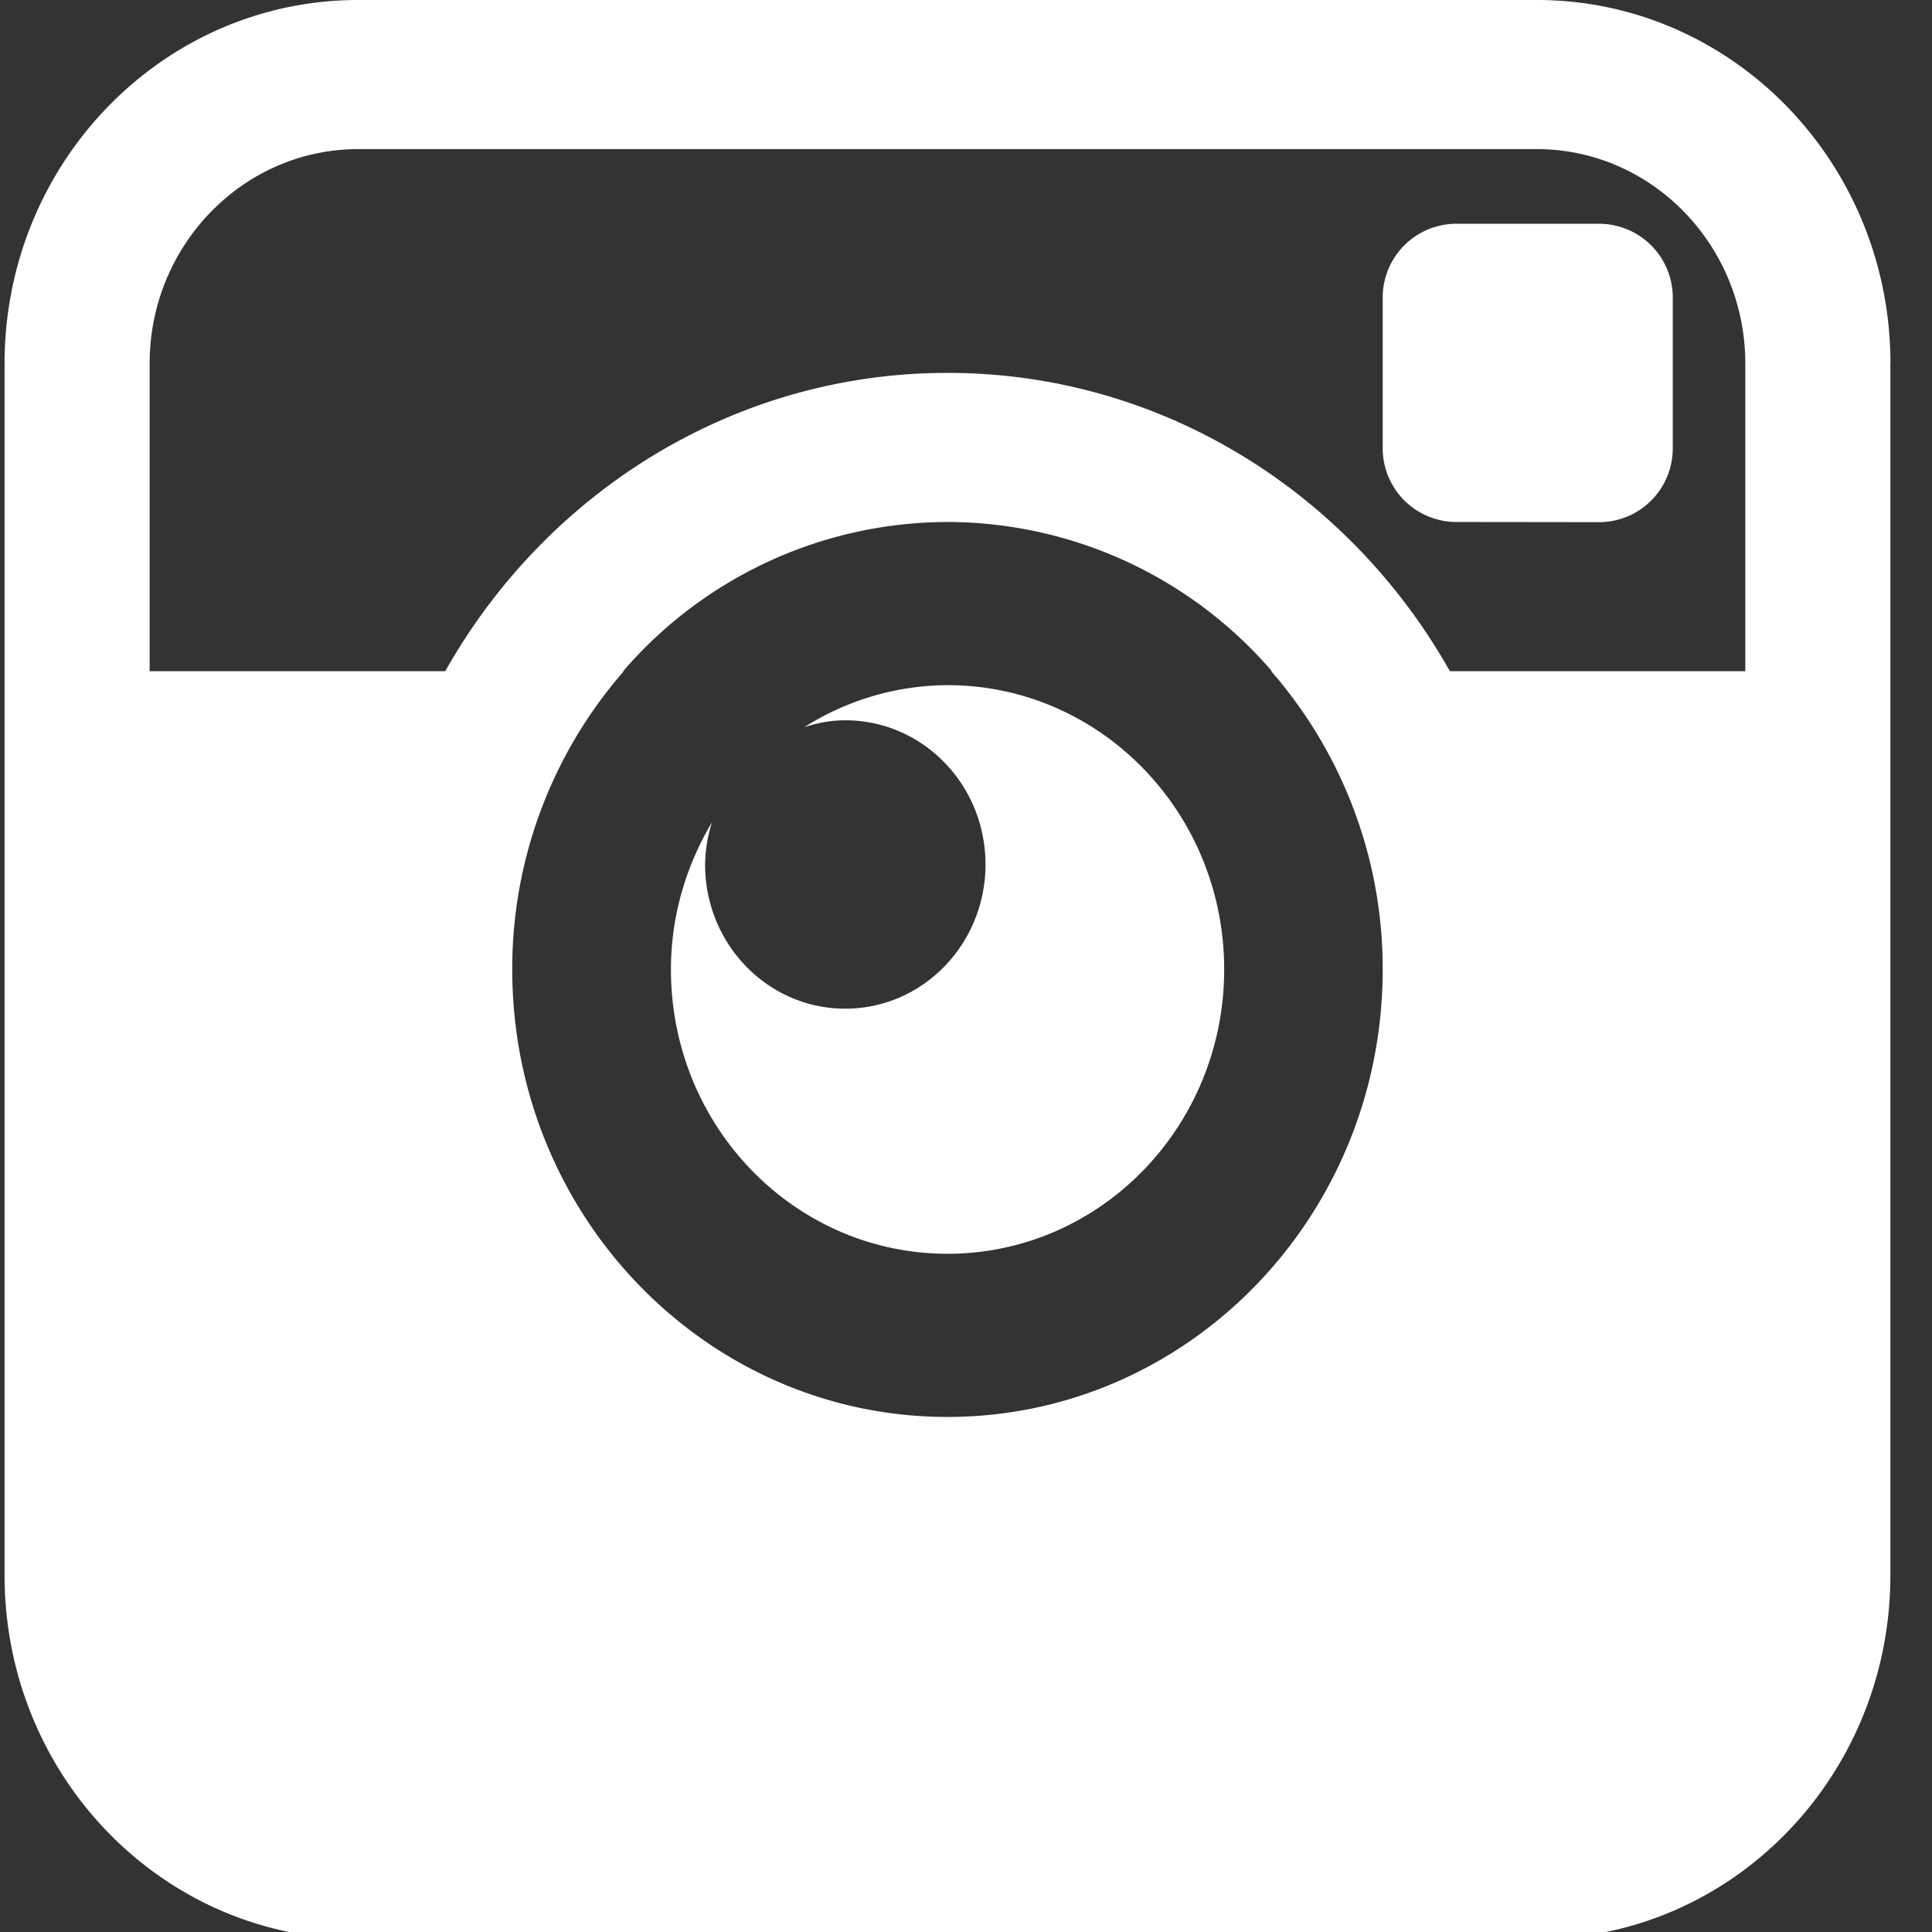 <svg xmlns="http://www.w3.org/2000/svg" width="22" height="22" viewBox="0 0 22 22"><rect x="0" y="0" width="22" height="22" fill="#333333" stroke="none"/><g><g><path fill="#fff" d="M16.57 5.944a.84.84 0 0 1-.825-.85V3.397a.84.84 0 0 1 .826-.849h1.652a.84.84 0 0 1 .825.85v1.698a.84.84 0 0 1-.825.85zm-2.63 5.095c0 1.79-1.412 3.238-3.15 3.238-1.74 0-3.15-1.448-3.15-3.238 0-.616.176-1.185.467-1.675a1.663 1.663 0 0 0-.078.48c0 .907.714 1.642 1.596 1.642.884 0 1.597-.737 1.597-1.642 0-.908-.714-1.642-1.597-1.642-.162 0-.317.03-.465.078a3.064 3.064 0 0 1 1.63-.478c1.738 0 3.15 1.447 3.15 3.237zm-3.15-5.095a4.885 4.885 0 0 0-3.694 1.699h.007a5.148 5.148 0 0 0-1.27 3.396c0 2.815 2.22 5.096 4.956 5.096s4.956-2.28 4.956-5.096a5.15 5.15 0 0 0-1.27-3.396h.008a4.885 4.885 0 0 0-3.694-1.699s2.737 0 0 0zm0-1.698c2.44 0 4.576 1.367 5.72 3.397h3.364V4.139c0-1.345-1.064-2.441-2.374-2.441H4.079c-1.31 0-2.375 1.096-2.375 2.441v3.504H5.07c1.144-2.03 3.28-3.397 5.72-3.397zm10.736-.107v13.8c0 2.288-1.802 4.14-4.026 4.14H4.079c-2.224 0-4.027-1.852-4.027-4.14V4.14C.052 1.853 1.855 0 4.08 0h13.42c2.225 0 4.027 1.854 4.027 4.14z"/></g></g></svg>